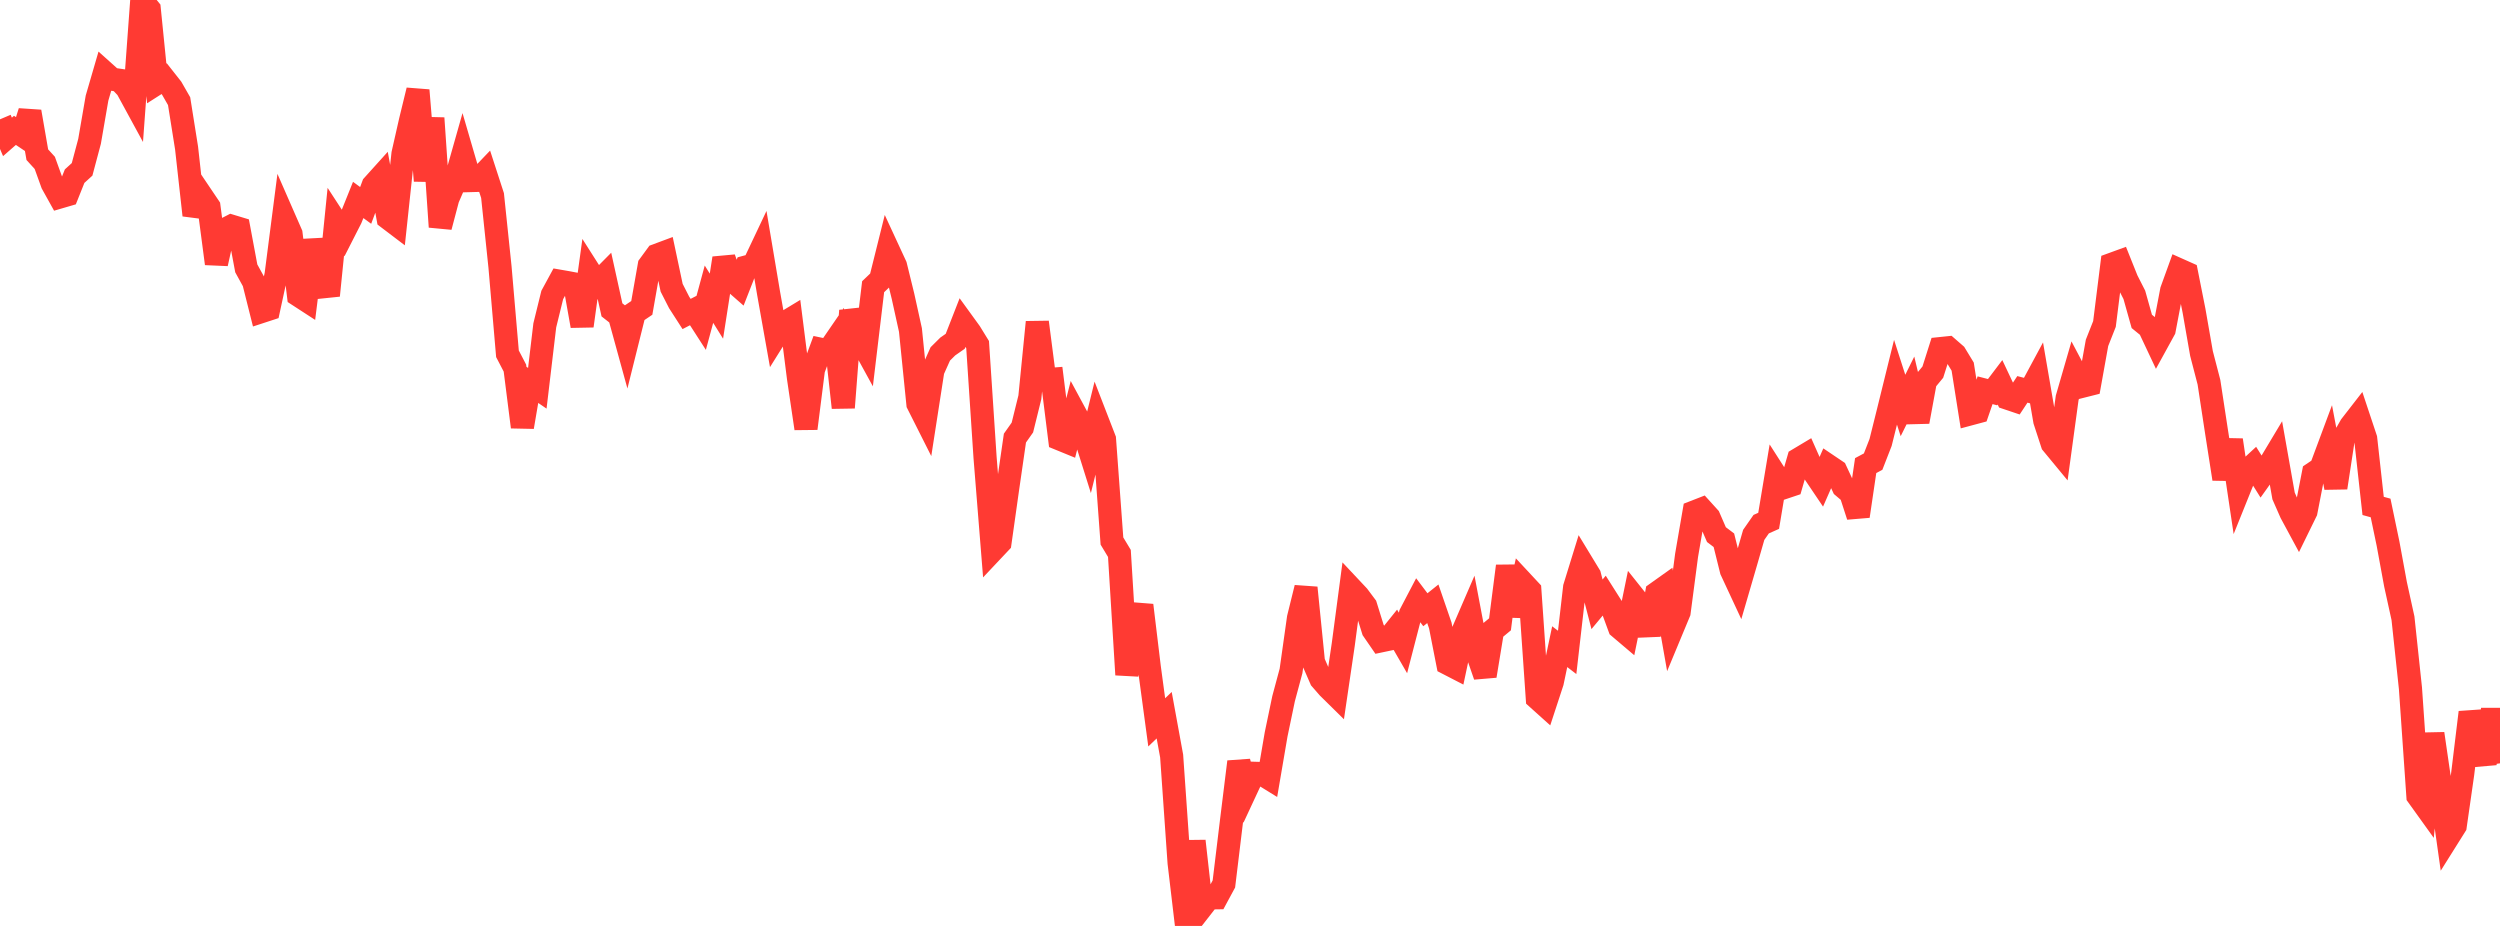 <?xml version="1.0" standalone="no"?>
<!DOCTYPE svg PUBLIC "-//W3C//DTD SVG 1.1//EN" "http://www.w3.org/Graphics/SVG/1.1/DTD/svg11.dtd">

<svg width="135" height="50" viewBox="0 0 135 50" preserveAspectRatio="none" 
  xmlns="http://www.w3.org/2000/svg"
  xmlns:xlink="http://www.w3.org/1999/xlink">


<polyline points="0.0, 6.443 0.403, 7.392 0.806, 7.039 1.209, 7.309 1.612, 6.029 2.015, 8.353 2.418, 8.795 2.821, 9.913 3.224, 10.638 3.627, 10.52 4.03, 9.512 4.433, 9.145 4.836, 7.633 5.239, 5.299 5.642, 3.914 6.045, 4.275 6.448, 4.335 6.851, 4.761 7.254, 5.501 7.657, 0.0 8.06, 0.496 8.463, 4.505 8.866, 4.248 9.269, 4.76 9.672, 5.463 10.075, 7.995 10.478, 11.62 10.881, 10.569 11.284, 11.167 11.687, 14.236 12.09, 12.42 12.493, 12.213 12.896, 12.335 13.299, 14.492 13.701, 15.223 14.104, 16.828 14.507, 16.696 14.91, 14.835 15.313, 11.706 15.716, 12.627 16.119, 15.945 16.522, 16.207 16.925, 12.975 17.328, 14.689 17.731, 15.957 18.134, 11.971 18.537, 12.59 18.94, 11.799 19.343, 10.797 19.746, 11.092 20.149, 10.007 20.552, 9.56 20.955, 11.774 21.358, 12.08 21.761, 8.309 22.164, 6.531 22.567, 4.876 22.97, 9.76 23.373, 6.379 23.776, 12.251 24.179, 10.724 24.582, 9.791 24.985, 8.369 25.388, 9.751 25.791, 9.74 26.194, 9.319 26.597, 10.559 27.0, 14.416 27.403, 19.104 27.806, 19.877 28.209, 23.057 28.612, 20.691 29.015, 20.967 29.418, 17.57 29.821, 15.93 30.224, 15.188 30.627, 15.258 31.03, 15.334 31.433, 17.599 31.836, 14.674 32.239, 15.307 32.642, 14.901 33.045, 16.732 33.448, 17.048 33.851, 18.514 34.254, 16.898 34.657, 16.626 35.06, 14.337 35.463, 13.787 35.866, 13.637 36.269, 15.539 36.672, 16.329 37.075, 16.955 37.478, 16.747 37.881, 17.373 38.284, 15.886 38.687, 16.532 39.09, 13.945 39.493, 15.094 39.896, 15.447 40.299, 14.416 40.701, 14.308 41.104, 13.457 41.507, 15.852 41.91, 18.117 42.313, 17.472 42.716, 17.228 43.119, 20.413 43.522, 23.138 43.925, 19.957 44.328, 18.865 44.731, 18.95 45.134, 18.363 45.537, 22.012 45.94, 16.776 46.343, 18.117 46.746, 18.852 47.149, 15.483 47.552, 15.097 47.955, 13.48 48.358, 14.351 48.761, 15.993 49.164, 17.821 49.567, 21.807 49.97, 22.607 50.373, 20.011 50.776, 19.111 51.179, 18.711 51.582, 18.43 51.985, 17.399 52.388, 17.955 52.791, 18.61 53.194, 24.712 53.597, 29.726 54.0, 29.298 54.403, 26.442 54.806, 23.657 55.209, 23.086 55.612, 21.455 56.015, 17.397 56.418, 20.512 56.821, 20.48 57.224, 23.703 57.627, 23.868 58.03, 22.281 58.433, 23.028 58.836, 24.311 59.239, 22.679 59.642, 23.719 60.045, 29.216 60.448, 29.885 60.851, 36.434 61.254, 34.096 61.657, 32.684 62.06, 36.019 62.463, 39.007 62.866, 38.621 63.269, 40.827 63.672, 46.594 64.075, 50.0 64.478, 45.417 64.881, 49.003 65.284, 48.486 65.687, 48.48 66.09, 47.733 66.493, 44.404 66.896, 41.137 67.299, 42.62 67.701, 41.757 68.104, 41.769 68.507, 42.018 68.91, 39.661 69.313, 37.729 69.716, 36.23 70.119, 33.372 70.522, 31.739 70.925, 35.744 71.328, 36.671 71.731, 37.133 72.134, 37.53 72.537, 34.797 72.94, 31.757 73.343, 32.186 73.746, 32.725 74.149, 34.022 74.552, 34.608 74.955, 34.523 75.358, 34.022 75.761, 34.719 76.164, 33.16 76.567, 32.391 76.97, 32.926 77.373, 32.604 77.776, 33.776 78.179, 35.829 78.582, 36.037 78.985, 34.139 79.388, 33.206 79.791, 35.331 80.194, 36.497 80.597, 34.048 81.0, 33.714 81.403, 30.57 81.806, 33.252 82.209, 31.446 82.612, 31.879 83.015, 37.703 83.418, 38.065 83.821, 36.836 84.224, 34.92 84.627, 35.23 85.03, 31.717 85.433, 30.411 85.836, 31.074 86.239, 32.633 86.642, 32.148 87.045, 32.784 87.448, 33.882 87.851, 34.224 88.254, 32.261 88.657, 32.767 89.06, 34.277 89.463, 32.028 89.866, 31.741 90.269, 34.028 90.672, 33.059 91.075, 29.99 91.478, 27.652 91.881, 27.495 92.284, 27.94 92.687, 28.869 93.09, 29.173 93.493, 30.797 93.896, 31.663 94.299, 30.281 94.701, 28.883 95.104, 28.305 95.507, 28.125 95.91, 25.706 96.313, 26.336 96.716, 26.201 97.119, 24.802 97.522, 24.561 97.925, 25.469 98.328, 26.067 98.731, 25.149 99.134, 25.421 99.537, 26.287 99.94, 26.63 100.343, 27.872 100.746, 25.142 101.149, 24.927 101.552, 23.892 101.955, 22.276 102.358, 20.642 102.761, 21.896 103.164, 21.082 103.567, 22.772 103.97, 20.582 104.373, 20.095 104.776, 18.825 105.179, 18.783 105.582, 19.134 105.985, 19.797 106.388, 22.349 106.791, 22.241 107.194, 21.073 107.597, 21.177 108.0, 20.645 108.403, 21.5 108.806, 21.636 109.209, 21.026 109.612, 21.131 110.015, 20.382 110.418, 22.721 110.821, 23.955 111.224, 24.443 111.627, 21.488 112.03, 20.096 112.433, 20.859 112.836, 20.757 113.239, 18.514 113.642, 17.494 114.045, 14.27 114.448, 14.123 114.851, 15.129 115.254, 15.921 115.657, 17.356 116.06, 17.684 116.463, 18.54 116.866, 17.806 117.269, 15.687 117.672, 14.573 118.075, 14.753 118.478, 16.783 118.881, 19.09 119.284, 20.641 119.687, 23.279 120.09, 25.862 120.493, 23.764 120.896, 26.472 121.299, 25.471 121.701, 25.099 122.104, 25.744 122.507, 25.178 122.91, 24.505 123.313, 26.782 123.716, 27.699 124.119, 28.446 124.522, 27.623 124.925, 25.555 125.328, 25.284 125.731, 24.202 126.134, 26.336 126.537, 23.701 126.94, 22.994 127.343, 22.475 127.746, 23.686 128.149, 27.32 128.552, 27.43 128.955, 29.361 129.358, 31.552 129.761, 33.386 130.164, 37.165 130.567, 42.983 130.97, 43.544 131.373, 39.619 131.776, 42.388 132.179, 45.238 132.582, 44.596 132.985, 41.787 133.388, 38.468 133.791, 39.979 134.194, 41.234 134.597, 38.308 135.0, 41.221" fill="none" stroke="#ff3a33" stroke-width="1.25"/>

</svg>